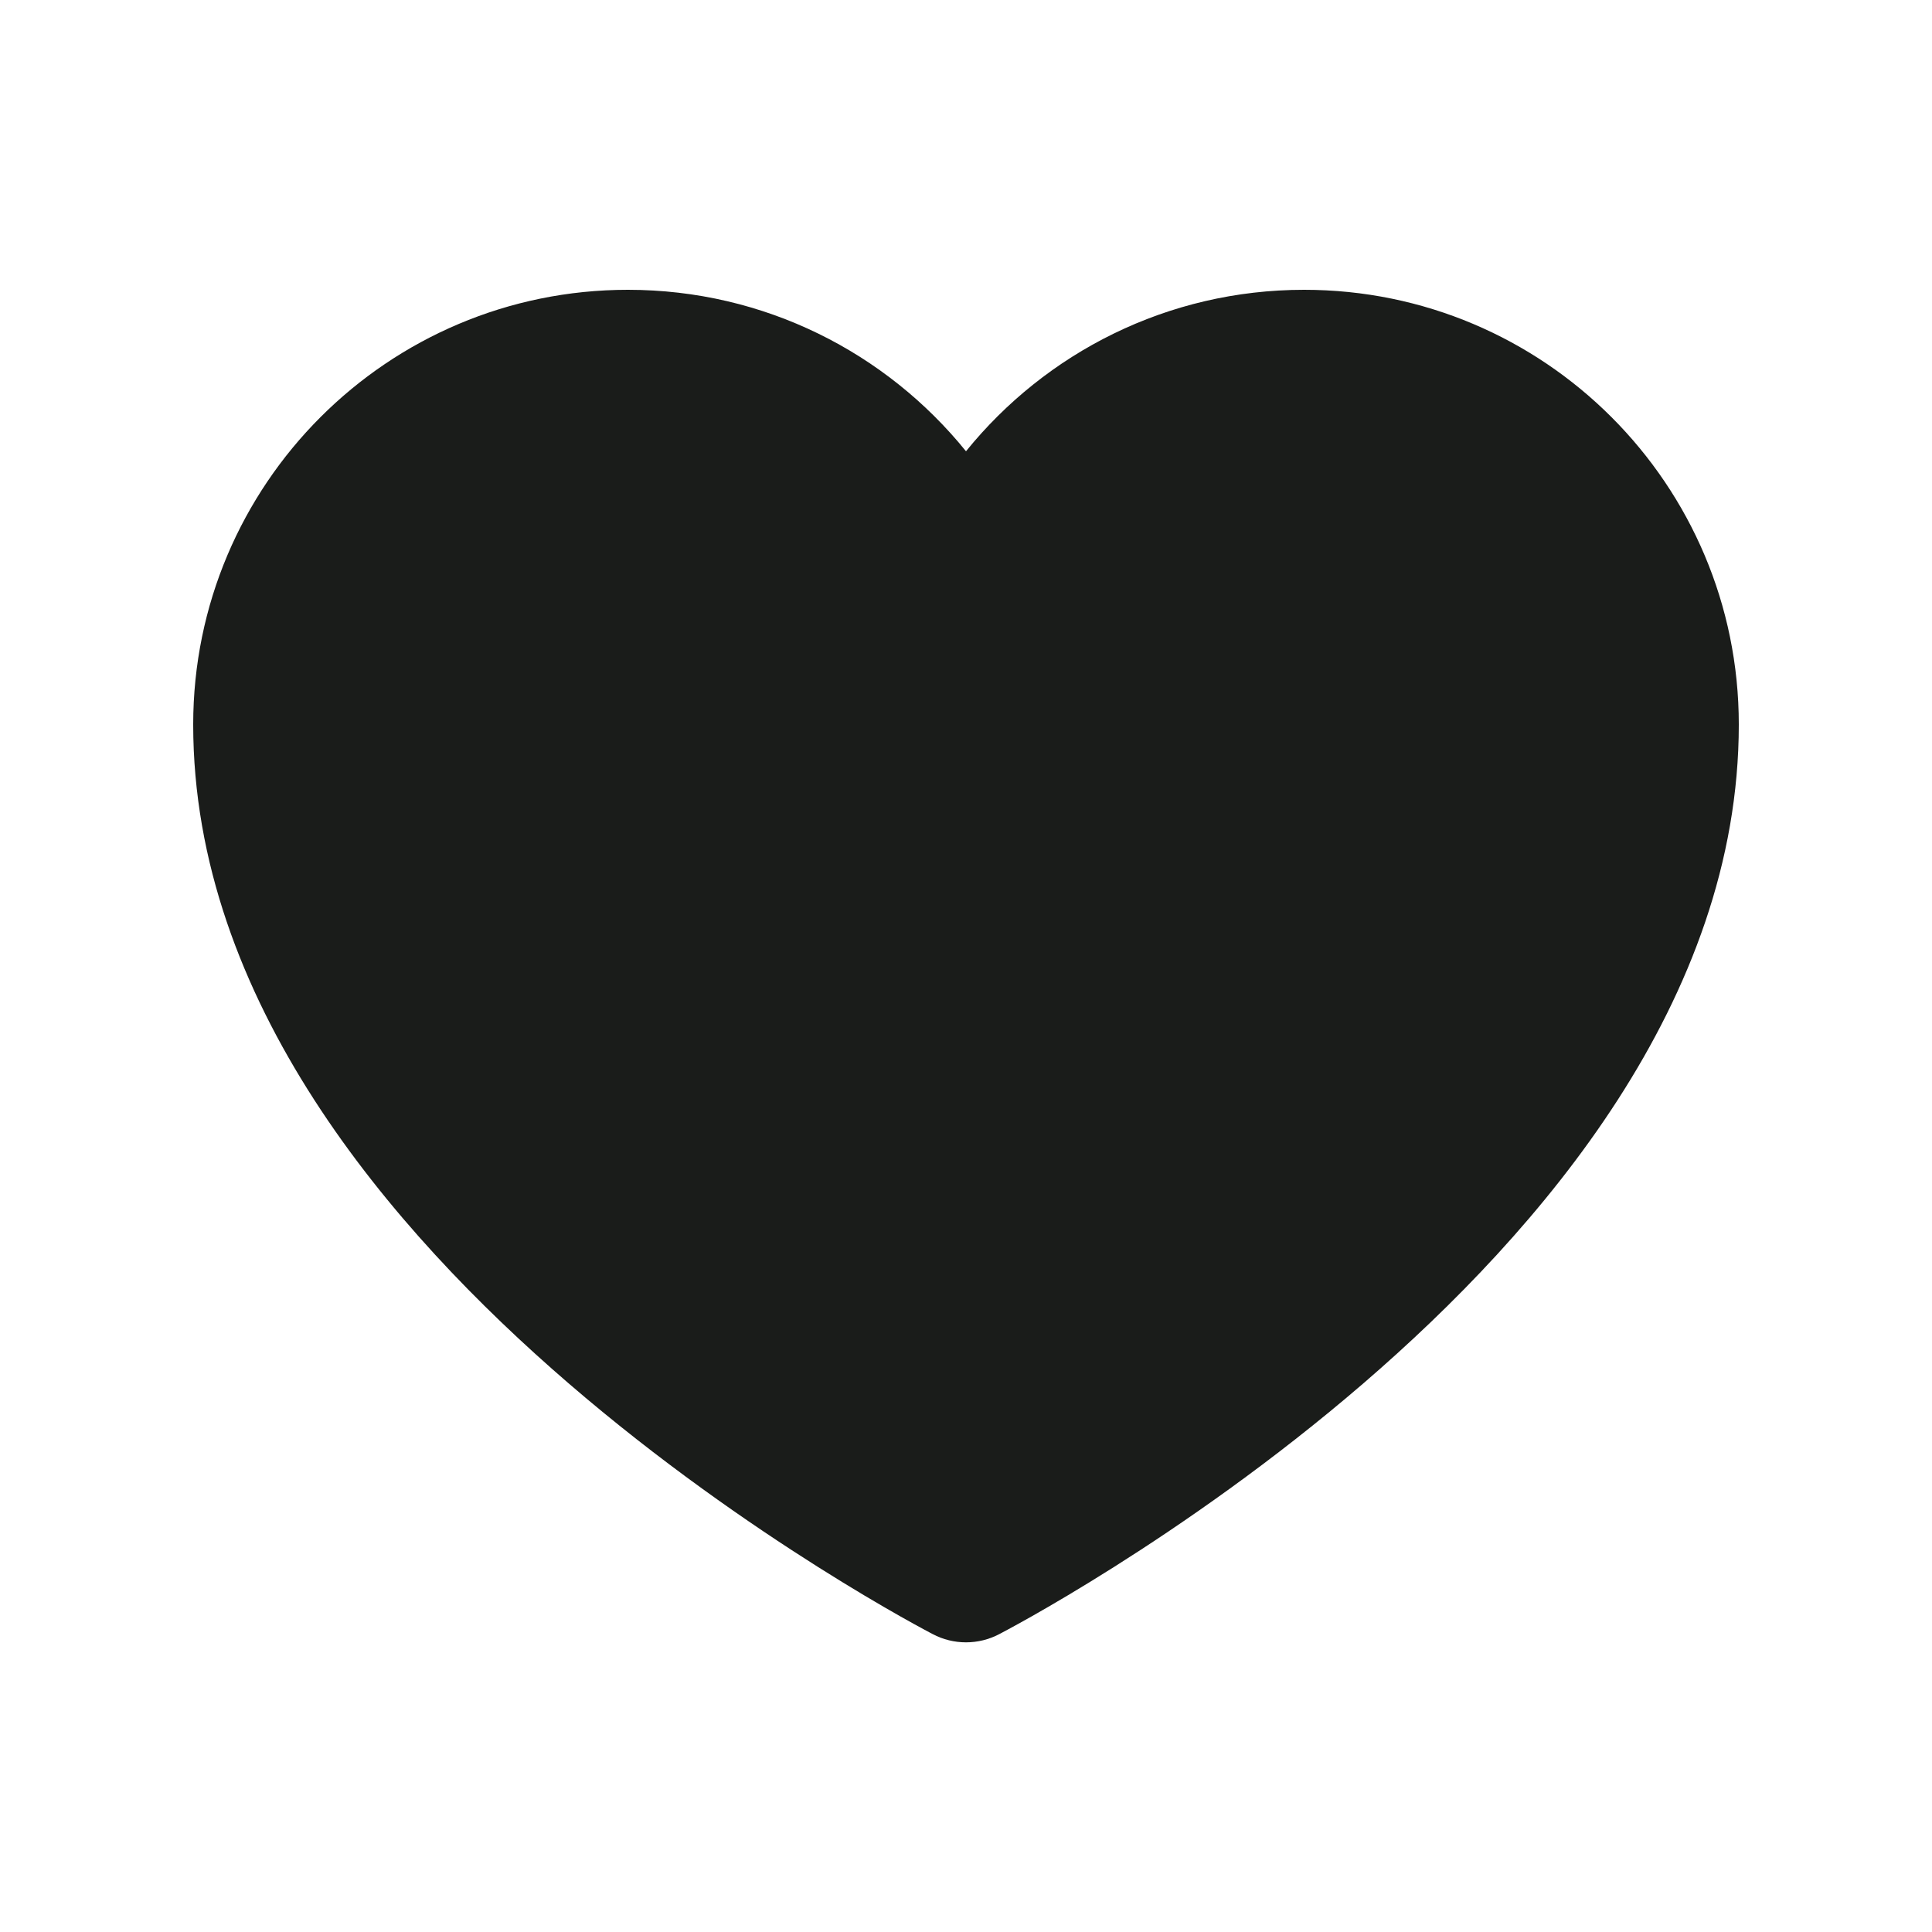 <?xml version="1.0" encoding="UTF-8"?> <svg xmlns="http://www.w3.org/2000/svg" width="200" height="200" viewBox="0 0 200 200" fill="none"><path d="M96.53 169.149L96.476 169.121L96.291 169.024C96.134 168.941 95.91 168.822 95.624 168.667C95.051 168.358 94.228 167.907 93.191 167.32C91.116 166.146 88.179 164.425 84.666 162.206C77.656 157.777 68.273 151.314 58.854 143.197C40.445 127.332 20 103.523 20 75C20 50.147 40.147 30 65 30C79.144 30 91.754 36.524 100 46.716C108.246 36.524 120.856 30 135 30C159.853 30 180 50.147 180 75C180 103.523 159.555 127.332 141.146 143.197C131.727 151.314 122.344 157.777 115.334 162.206C111.821 164.425 108.884 166.146 106.809 167.32C105.772 167.907 104.949 168.358 104.376 168.667C104.09 168.822 103.866 168.941 103.709 169.024L103.524 169.121L103.47 169.149L103.453 169.158C101.3 170.3 98.7 170.3 96.553 169.161L96.53 169.149Z" fill="#1A1C1A"></path></svg> 